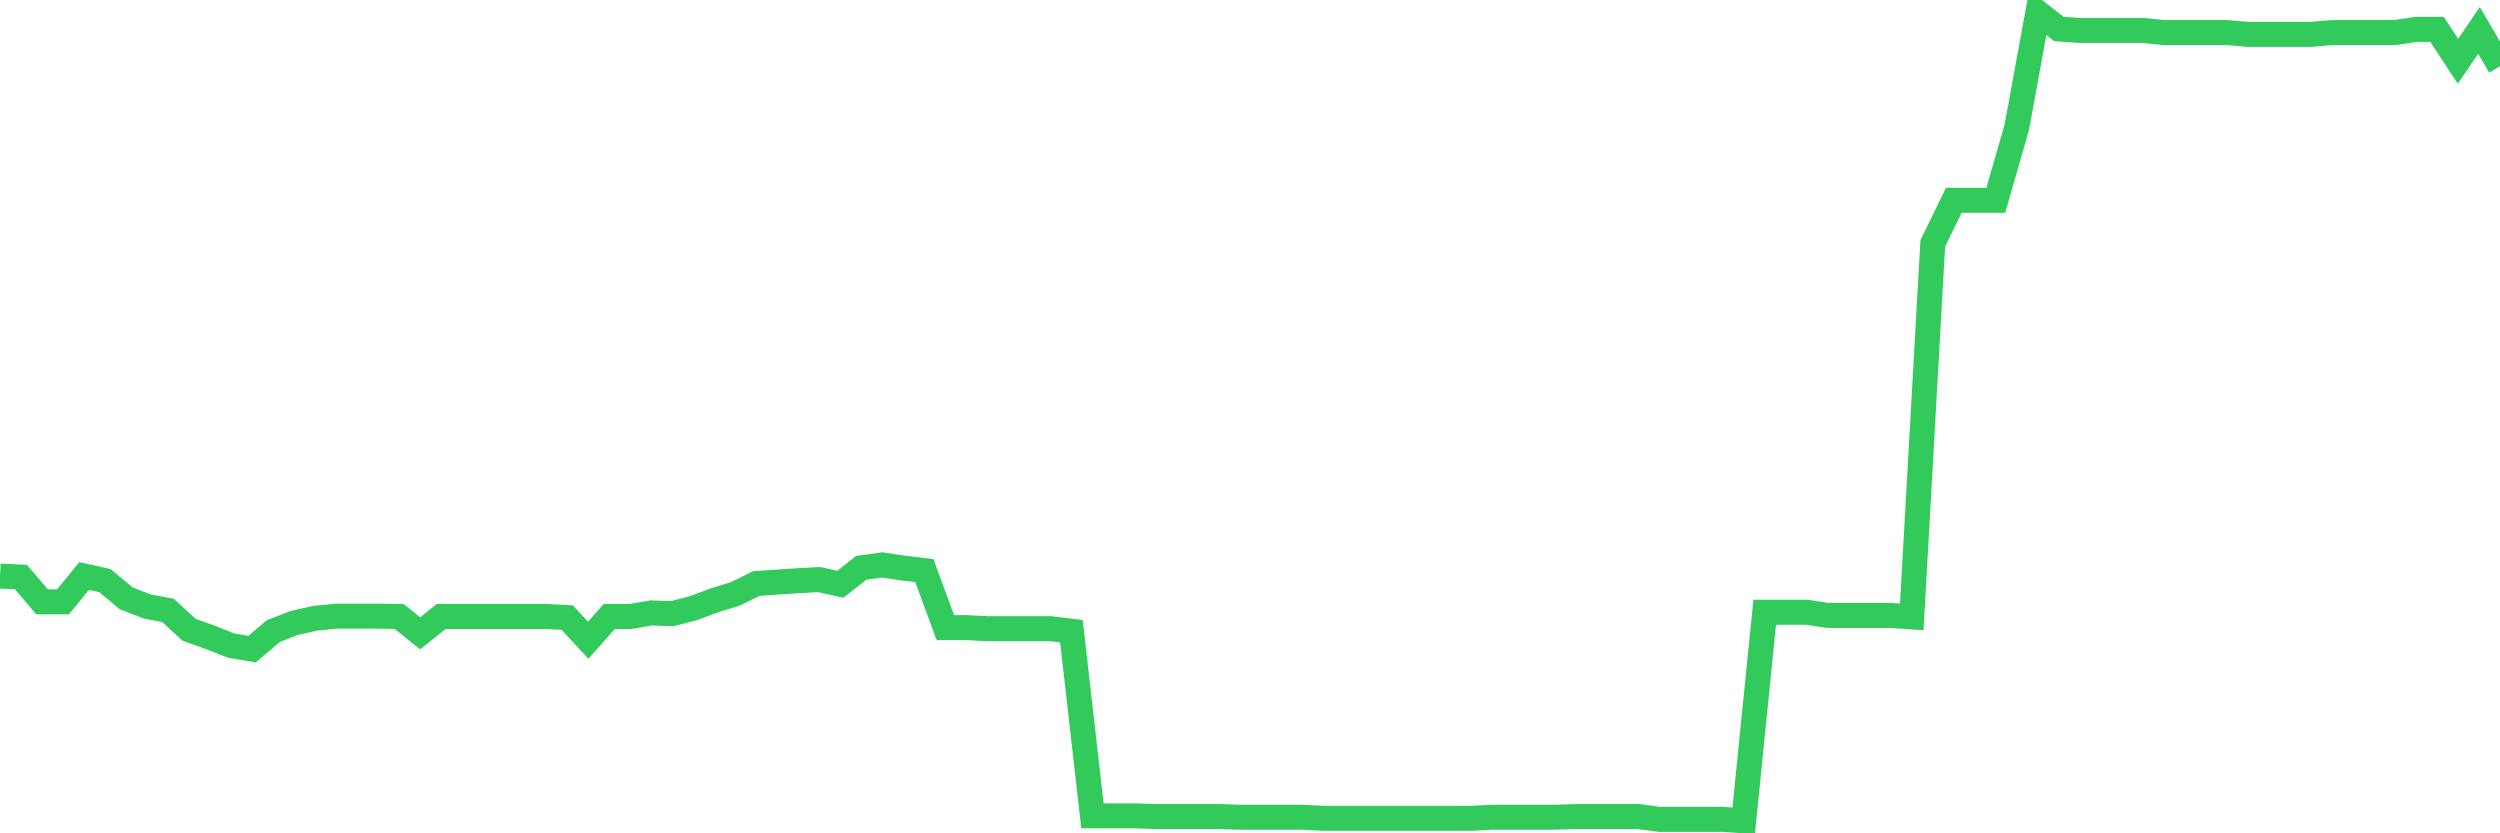 <svg
  xmlns="http://www.w3.org/2000/svg"
  xmlns:xlink="http://www.w3.org/1999/xlink"
  width="120"
  height="40"
  viewBox="0 0 120 40"
  preserveAspectRatio="none"
>
  <polyline
    points="0,27.648 1.008,27.7 2.017,28.887 3.025,28.887 4.034,27.648 5.042,27.872 6.05,28.715 7.059,29.111 8.067,29.3 9.076,30.229 10.084,30.59 11.092,30.986 12.101,31.158 13.109,30.298 14.118,29.902 15.126,29.678 16.134,29.575 17.143,29.575 18.151,29.575 19.16,29.592 20.168,30.401 21.176,29.592 22.185,29.592 23.193,29.592 24.202,29.592 25.21,29.592 26.218,29.592 27.227,29.644 28.235,30.728 29.244,29.592 30.252,29.592 31.261,29.42 32.269,29.455 33.277,29.197 34.286,28.818 35.294,28.508 36.303,28.009 37.311,27.941 38.319,27.872 39.328,27.82 40.336,28.044 41.345,27.252 42.353,27.115 43.361,27.27 44.37,27.39 45.378,30.126 46.387,30.126 47.395,30.177 48.403,30.177 49.412,30.177 50.42,30.177 51.429,30.298 52.437,39.159 53.445,39.159 54.454,39.159 55.462,39.194 56.471,39.194 57.479,39.194 58.487,39.194 59.496,39.228 60.504,39.228 61.513,39.228 62.521,39.228 63.529,39.28 64.538,39.28 65.546,39.28 66.555,39.28 67.563,39.28 68.571,39.28 69.58,39.28 70.588,39.28 71.597,39.228 72.605,39.228 73.613,39.228 74.622,39.228 75.63,39.194 76.639,39.194 77.647,39.194 78.655,39.194 79.664,39.331 80.672,39.331 81.681,39.331 82.689,39.331 83.697,39.4 84.706,29.386 85.714,29.386 86.723,29.386 87.731,29.541 88.739,29.541 89.748,29.541 90.756,29.541 91.765,29.61 92.773,11.681 93.782,9.616 94.79,9.616 95.798,9.616 96.807,6.106 97.815,0.6 98.824,1.391 99.832,1.46 100.84,1.46 101.849,1.46 102.857,1.46 103.866,1.564 104.874,1.564 105.882,1.564 106.891,1.564 107.899,1.65 108.908,1.65 109.916,1.65 110.924,1.65 111.933,1.564 112.941,1.564 113.95,1.564 114.958,1.564 115.966,1.409 116.975,1.409 117.983,2.94 118.992,1.46 120,3.181"
    fill="none"
    stroke="#32ca5b"
    stroke-width="1.2"
  >
  </polyline>
</svg>